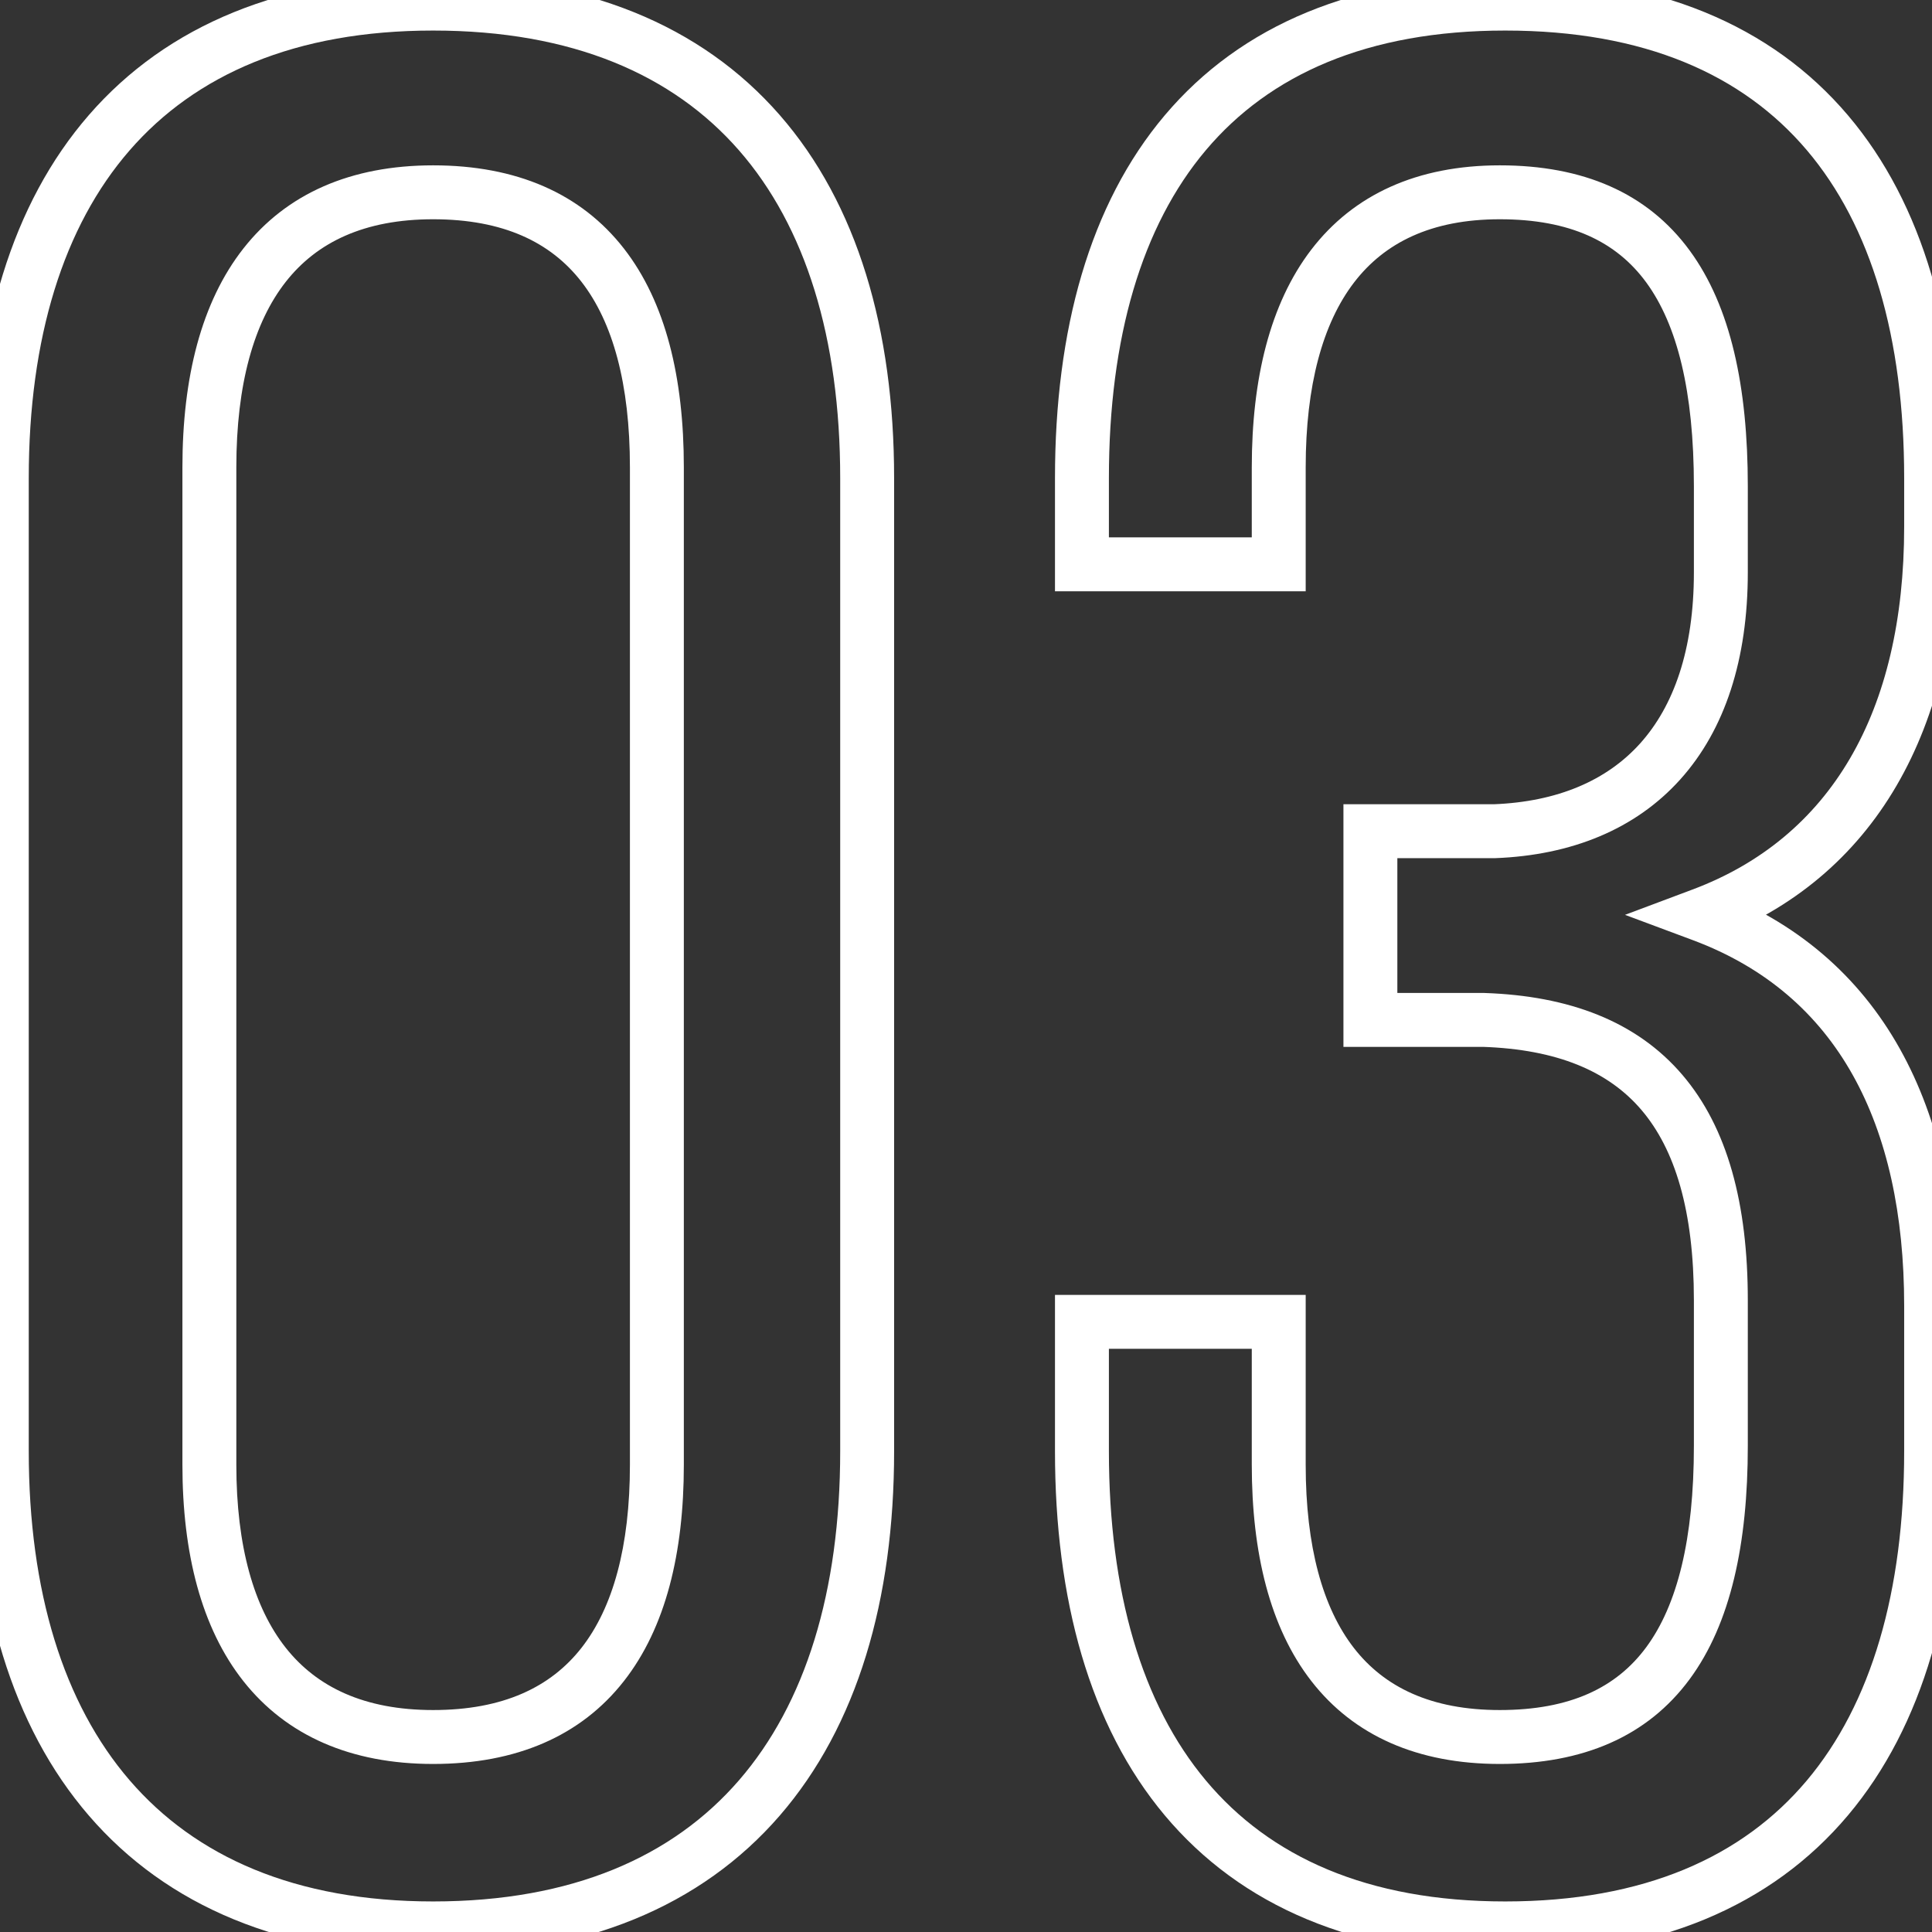 <svg width="86" height="86" viewBox="0 0 86 86" fill="none" xmlns="http://www.w3.org/2000/svg">
<rect x="0" y="0" width="86" height="86" fill="#333333" stroke="none"/>
<path d="M-1.12 64.6C-1.12 71.202 0.514 76.827 3.956 80.819C7.422 84.838 12.583 87.04 19.28 87.04V84.64C13.137 84.64 8.698 82.642 5.774 79.251C2.826 75.833 1.28 70.838 1.28 64.6H-1.12ZM19.28 87.04C26.034 87.04 31.224 84.84 34.707 80.821C38.166 76.828 39.8 71.202 39.8 64.6H37.4C37.4 70.838 35.854 75.832 32.893 79.249C29.956 82.64 25.486 84.64 19.28 84.64V87.04ZM39.8 64.6V21.28H37.4V64.6H39.8ZM39.8 21.28C39.8 14.678 38.166 9.079 34.704 5.116C31.219 1.126 26.028 -1.04 19.28 -1.04V1.36C25.492 1.36 29.961 3.334 32.896 6.694C35.854 10.081 37.4 15.042 37.4 21.28H39.8ZM19.28 -1.04C12.588 -1.04 7.428 1.128 3.959 5.118C0.514 9.08 -1.12 14.678 -1.12 21.28H1.28C1.28 15.042 2.826 10.079 5.771 6.692C8.692 3.332 13.132 1.36 19.28 1.36V-1.04ZM-1.12 21.28V64.6H1.28V21.28H-1.12ZM10.52 20.8C10.52 17.102 11.304 14.348 12.724 12.541C14.105 10.784 16.216 9.76 19.28 9.76V7.36C15.624 7.36 12.755 8.616 10.836 11.059C8.956 13.452 8.12 16.818 8.12 20.8H10.52ZM19.28 9.76C22.41 9.76 24.516 10.787 25.878 12.537C27.282 14.341 28.04 17.093 28.04 20.8H30.44C30.44 16.827 29.638 13.459 27.772 11.063C25.864 8.613 22.99 7.36 19.28 7.36V9.76ZM28.04 20.8V65.2H30.44V20.8H28.04ZM28.04 65.2C28.04 68.843 27.284 71.565 25.881 73.355C24.518 75.092 22.41 76.12 19.28 76.12V78.52C22.989 78.52 25.862 77.268 27.769 74.835C29.636 72.455 30.44 69.117 30.44 65.2H28.04ZM19.28 76.12C16.215 76.12 14.102 75.096 12.721 73.35C11.302 71.558 10.52 68.834 10.52 65.2H8.12C8.12 69.126 8.958 72.462 10.839 74.84C12.758 77.264 15.625 78.52 19.28 78.52V76.12ZM10.52 65.2V20.8H8.12V65.2H10.52ZM48.161 25.12H46.961V26.32H48.161V25.12ZM56.921 25.12V26.32H58.121V25.12H56.921ZM66.521 37V38.2H66.544L66.567 38.199L66.521 37ZM61.001 37V35.8H59.801V37H61.001ZM61.001 45.4H59.801V46.6H61.001V45.4ZM66.041 45.4L66.081 44.201L66.061 44.2H66.041V45.4ZM56.921 58.84H58.121V57.64H56.921V58.84ZM48.161 58.84V57.64H46.961V58.84H48.161ZM75.761 40.72L75.339 39.596L72.335 40.723L75.341 41.844L75.761 40.72ZM67.001 -1.04C60.307 -1.04 55.229 1.13 51.849 5.131C48.497 9.097 46.961 14.694 46.961 21.28H49.361C49.361 15.026 50.824 10.063 53.682 6.679C56.512 3.33 60.854 1.36 67.001 1.36V-1.04ZM46.961 21.28V25.12H49.361V21.28H46.961ZM48.161 26.32H56.921V23.92H48.161V26.32ZM58.121 25.12V20.8H55.721V25.12H58.121ZM58.121 20.8C58.121 17.157 58.877 14.398 60.273 12.575C61.629 10.805 63.708 9.76 66.761 9.76V7.36C63.093 7.36 60.252 8.655 58.368 11.115C56.525 13.522 55.721 16.883 55.721 20.8H58.121ZM66.761 9.76C69.896 9.76 71.951 10.759 73.278 12.569C74.66 14.456 75.401 17.419 75.401 21.64H77.801C77.801 17.221 77.041 13.644 75.213 11.151C73.33 8.581 70.465 7.36 66.761 7.36V9.76ZM75.401 21.64V25.48H77.801V21.64H75.401ZM75.401 25.48C75.401 28.937 74.495 31.439 73.008 33.093C71.531 34.736 69.345 35.691 66.475 35.801L66.567 38.199C69.936 38.069 72.791 36.924 74.793 34.697C76.786 32.481 77.801 29.343 77.801 25.48H75.401ZM66.521 35.8H61.001V38.2H66.521V35.8ZM59.801 37V45.4H62.201V37H59.801ZM61.001 46.6H66.041V44.2H61.001V46.6ZM66 46.599C69.325 46.712 71.595 47.685 73.063 49.404C74.556 51.153 75.401 53.881 75.401 57.88H77.801C77.801 53.599 76.905 50.207 74.888 47.846C72.846 45.455 69.837 44.328 66.081 44.201L66 46.599ZM75.401 57.88V64.36H77.801V57.88H75.401ZM75.401 64.36C75.401 68.519 74.661 71.451 73.28 73.323C71.953 75.121 69.896 76.12 66.761 76.12V78.52C70.465 78.52 73.328 77.299 75.211 74.748C77.04 72.269 77.801 68.721 77.801 64.36H75.401ZM66.761 76.12C63.697 76.12 61.619 75.097 60.268 73.359C58.877 71.568 58.121 68.843 58.121 65.2H55.721C55.721 69.117 56.525 72.452 58.373 74.831C60.262 77.263 63.104 78.52 66.761 78.52V76.12ZM58.121 65.2V58.84H55.721V65.2H58.121ZM56.921 57.64H48.161V60.04H56.921V57.64ZM46.961 58.84V64.6H49.361V58.84H46.961ZM46.961 64.6C46.961 71.186 48.497 76.81 51.846 80.806C55.224 84.836 60.302 87.04 67.001 87.04V84.64C60.859 84.64 56.518 82.644 53.685 79.264C50.824 75.85 49.361 70.854 49.361 64.6H46.961ZM67.001 87.04C73.756 87.04 78.864 84.839 82.258 80.808C85.624 76.812 87.161 71.186 87.161 64.6H84.761C84.761 70.854 83.297 75.848 80.423 79.262C77.577 82.641 73.205 84.64 67.001 84.64V87.04ZM87.161 64.6V58.12H84.761V64.6H87.161ZM87.161 58.12C87.161 53.781 86.356 49.873 84.562 46.673C82.757 43.452 79.983 41.014 76.18 39.596L75.341 41.844C78.619 43.066 80.945 45.128 82.469 47.847C84.005 50.587 84.761 54.059 84.761 58.12H87.161ZM76.182 41.844C83.503 39.098 87.161 32.422 87.161 23.44H84.761C84.761 31.738 81.459 37.302 75.339 39.596L76.182 41.844ZM87.161 23.44V21.28H84.761V23.44H87.161ZM87.161 21.28C87.161 14.694 85.624 9.096 82.255 5.128C78.859 1.128 73.75 -1.04 67.001 -1.04V1.36C73.211 1.36 77.582 3.332 80.426 6.682C83.297 10.064 84.761 15.026 84.761 21.28H87.161Z" fill="white"/>
</svg>
